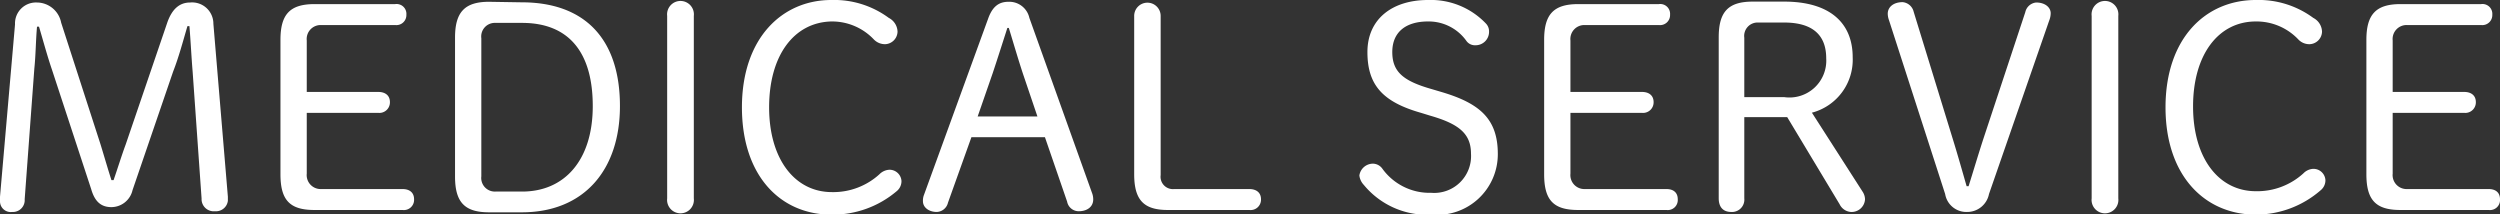 <svg xmlns="http://www.w3.org/2000/svg" width="139.77" height="11.99" viewBox="0 0 139.77 11.99">
  <rect x="0" y="0" width="139.77" height="11.99" fill="#333333" stroke="none"/>
  <defs>
    <style>
      .cls-1 {
        fill: #fff;
      }
    </style>
  </defs>
  <g id="レイヤー_2" data-name="レイヤー 2">
    <g id="背景">
      <g>
        <path class="cls-1" d="M2.07,1.49C2,2.25,2,3.07,1.92,3.83l-.54,7.31a.66.66,0,0,1-.7.71A.6.6,0,0,1,0,11.27,1.11,1.11,0,0,1,0,11L.84,1.36A1.17,1.17,0,0,1,2.06.14,1.39,1.39,0,0,1,3.42,1.27l2.2,6.8c.2.65.41,1.38.61,2h.12c.23-.66.45-1.38.68-2L9.35,1.27c.27-.78.7-1.13,1.28-1.13a1.19,1.19,0,0,1,1.3,1.19L12.74,11c0,.12,0,.18,0,.23a.67.67,0,0,1-.72.58.68.68,0,0,1-.75-.71l-.5-7.09c-.07-.84-.11-1.71-.18-2.55h-.11C10.22,2.34,10,3.18,9.68,4L7.41,10.63a1.22,1.22,0,0,1-1.18.95c-.58,0-.93-.31-1.13-1L2.9,3.88c-.26-.76-.49-1.62-.72-2.39Z"/>
        <path class="cls-1" d="M22.51,10.57c.38,0,.64.19.64.57a.57.57,0,0,1-.64.6H17.58c-1.38,0-1.9-.55-1.9-2V2.23c0-1.42.52-2,1.9-2h4.51a.55.55,0,0,1,.63.59.56.56,0,0,1-.63.58H17.94a.78.78,0,0,0-.79.86V5.14h4c.38,0,.65.19.65.57a.59.59,0,0,1-.65.6h-4v3.4a.78.78,0,0,0,.79.86Z"/>
        <path class="cls-1" d="M29.17.13c3.48,0,5.49,2,5.49,5.8,0,3.56-2,5.94-5.49,5.94H27.34c-1.36,0-1.9-.56-1.9-2V2.1c0-1.42.54-2,1.9-2ZM27.7,1.28a.76.76,0,0,0-.79.86V9.86a.76.76,0,0,0,.79.85h1.49c2.37,0,3.95-1.75,3.95-4.78s-1.36-4.65-3.95-4.65Z"/>
        <path class="cls-1" d="M37.3.89a.75.75,0,1,1,1.49,0v10.2a.75.75,0,1,1-1.49,0Z"/>
        <path class="cls-1" d="M49.69,1a.9.9,0,0,1,.49.77.72.72,0,0,1-.68.7.86.86,0,0,1-.65-.27,3.22,3.22,0,0,0-2.37-1C44.39,1.25,43,3.1,43,6s1.44,4.74,3.51,4.74a3.83,3.83,0,0,0,2.66-1,.84.84,0,0,1,.55-.25.67.67,0,0,1,.68.63.72.72,0,0,1-.27.57A5.53,5.53,0,0,1,46.48,12c-2.83,0-5-2.15-5-6s2.23-6,5-6A5.14,5.14,0,0,1,49.69,1Z"/>
        <path class="cls-1" d="M55.26,1c.24-.64.59-.9,1.12-.9a1.15,1.15,0,0,1,1.17.9l3.5,9.78a1,1,0,0,1,.07.37c0,.42-.35.66-.81.66a.66.66,0,0,1-.65-.54L58.42,7.67H54.31L53,11.33a.67.67,0,0,1-.63.52c-.42,0-.77-.24-.77-.6a.88.88,0,0,1,.06-.36Zm1.06.56c-.28.87-.54,1.69-.82,2.53l-.84,2.42H58l-.81-2.39c-.28-.85-.52-1.68-.79-2.56Z"/>
        <path class="cls-1" d="M69.85,10.57c.38,0,.65.19.65.57a.58.58,0,0,1-.65.6H65.29c-1.34,0-1.88-.55-1.88-2V.89a.74.74,0,1,1,1.48,0v8.9a.69.69,0,0,0,.75.78Z"/>
        <path class="cls-1" d="M79.45,6.31c-2.15-.61-3-1.56-3-3.4S77.83,0,79.84,0a4.25,4.25,0,0,1,3.22,1.3.63.63,0,0,1,.19.47.75.75,0,0,1-.75.76.59.59,0,0,1-.5-.22A2.59,2.59,0,0,0,79.84,1.2c-1.25,0-2,.6-2,1.71s.62,1.62,2.2,2.07l.54.16c2.17.64,3.16,1.52,3.16,3.47A3.39,3.39,0,0,1,80.05,12a4.58,4.58,0,0,1-3.8-1.66A.92.92,0,0,1,76,9.81a.77.77,0,0,1,.75-.66.66.66,0,0,1,.52.26,3.26,3.26,0,0,0,2.75,1.37,2.06,2.06,0,0,0,2.22-2.19c0-1.11-.67-1.66-2.27-2.12Z"/>
        <path class="cls-1" d="M93.17,10.57c.38,0,.63.19.63.57a.56.56,0,0,1-.63.6H88.23c-1.38,0-1.9-.55-1.9-2V2.23c0-1.42.52-2,1.9-2h4.51a.55.55,0,0,1,.63.59.56.56,0,0,1-.63.58H88.59a.78.78,0,0,0-.79.86V5.14h4c.38,0,.65.19.65.57a.59.59,0,0,1-.65.6h-4v3.4a.78.78,0,0,0,.79.86Z"/>
        <path class="cls-1" d="M97.52,11.09a.69.69,0,0,1-.73.76c-.46,0-.7-.28-.7-.76v-9c0-1.42.52-2,1.9-2h1.76c2.56,0,3.83,1.2,3.83,3.11A3.06,3.06,0,0,1,101.3,6.3l2.83,4.41a.81.81,0,0,1,.14.43.75.75,0,0,1-.79.71.76.76,0,0,1-.63-.43L99.92,6.55h-2.4Zm2.23-5.66a2.06,2.06,0,0,0,2.35-2.17c0-1.35-.82-2-2.35-2H98.31a.75.75,0,0,0-.79.85V5.43Z"/>
        <path class="cls-1" d="M111.2,10.85a1.24,1.24,0,0,1-1.22,1,1.2,1.2,0,0,1-1.23-1l-3.14-9.72a1.1,1.1,0,0,1-.07-.36c0-.39.34-.65.83-.65a.7.7,0,0,1,.62.54l2.18,7.09c.27.87.53,1.79.78,2.66h.11c.27-.86.54-1.77.82-2.63L113.23.68a.69.69,0,0,1,.61-.54c.49,0,.81.27.81.6a1.14,1.14,0,0,1-.08.4Z"/>
        <path class="cls-1" d="M116.94.89a.75.75,0,1,1,1.49,0v10.2a.75.75,0,1,1-1.49,0Z"/>
        <path class="cls-1" d="M129.33,1a.9.9,0,0,1,.49.77.72.72,0,0,1-.68.7.84.84,0,0,1-.65-.27,3.22,3.22,0,0,0-2.37-1c-2.09,0-3.51,1.85-3.51,4.75s1.44,4.74,3.51,4.74a3.83,3.83,0,0,0,2.66-1,.82.82,0,0,1,.55-.25.67.67,0,0,1,.68.63.72.72,0,0,1-.27.57A5.53,5.53,0,0,1,126.12,12c-2.83,0-5.05-2.15-5.05-6s2.23-6,5.05-6A5.14,5.14,0,0,1,129.33,1Z"/>
        <path class="cls-1" d="M139.14,10.57c.38,0,.63.19.63.57a.56.56,0,0,1-.63.6H134.2c-1.37,0-1.9-.55-1.9-2V2.23c0-1.42.53-2,1.9-2h4.51a.55.55,0,0,1,.63.59.56.56,0,0,1-.63.58h-4.14a.78.78,0,0,0-.8.86V5.14h4c.38,0,.65.19.65.57a.59.59,0,0,1-.65.6h-4v3.4a.78.78,0,0,0,.8.86Z"/>
      </g>
    </g>
  </g>
</svg>
